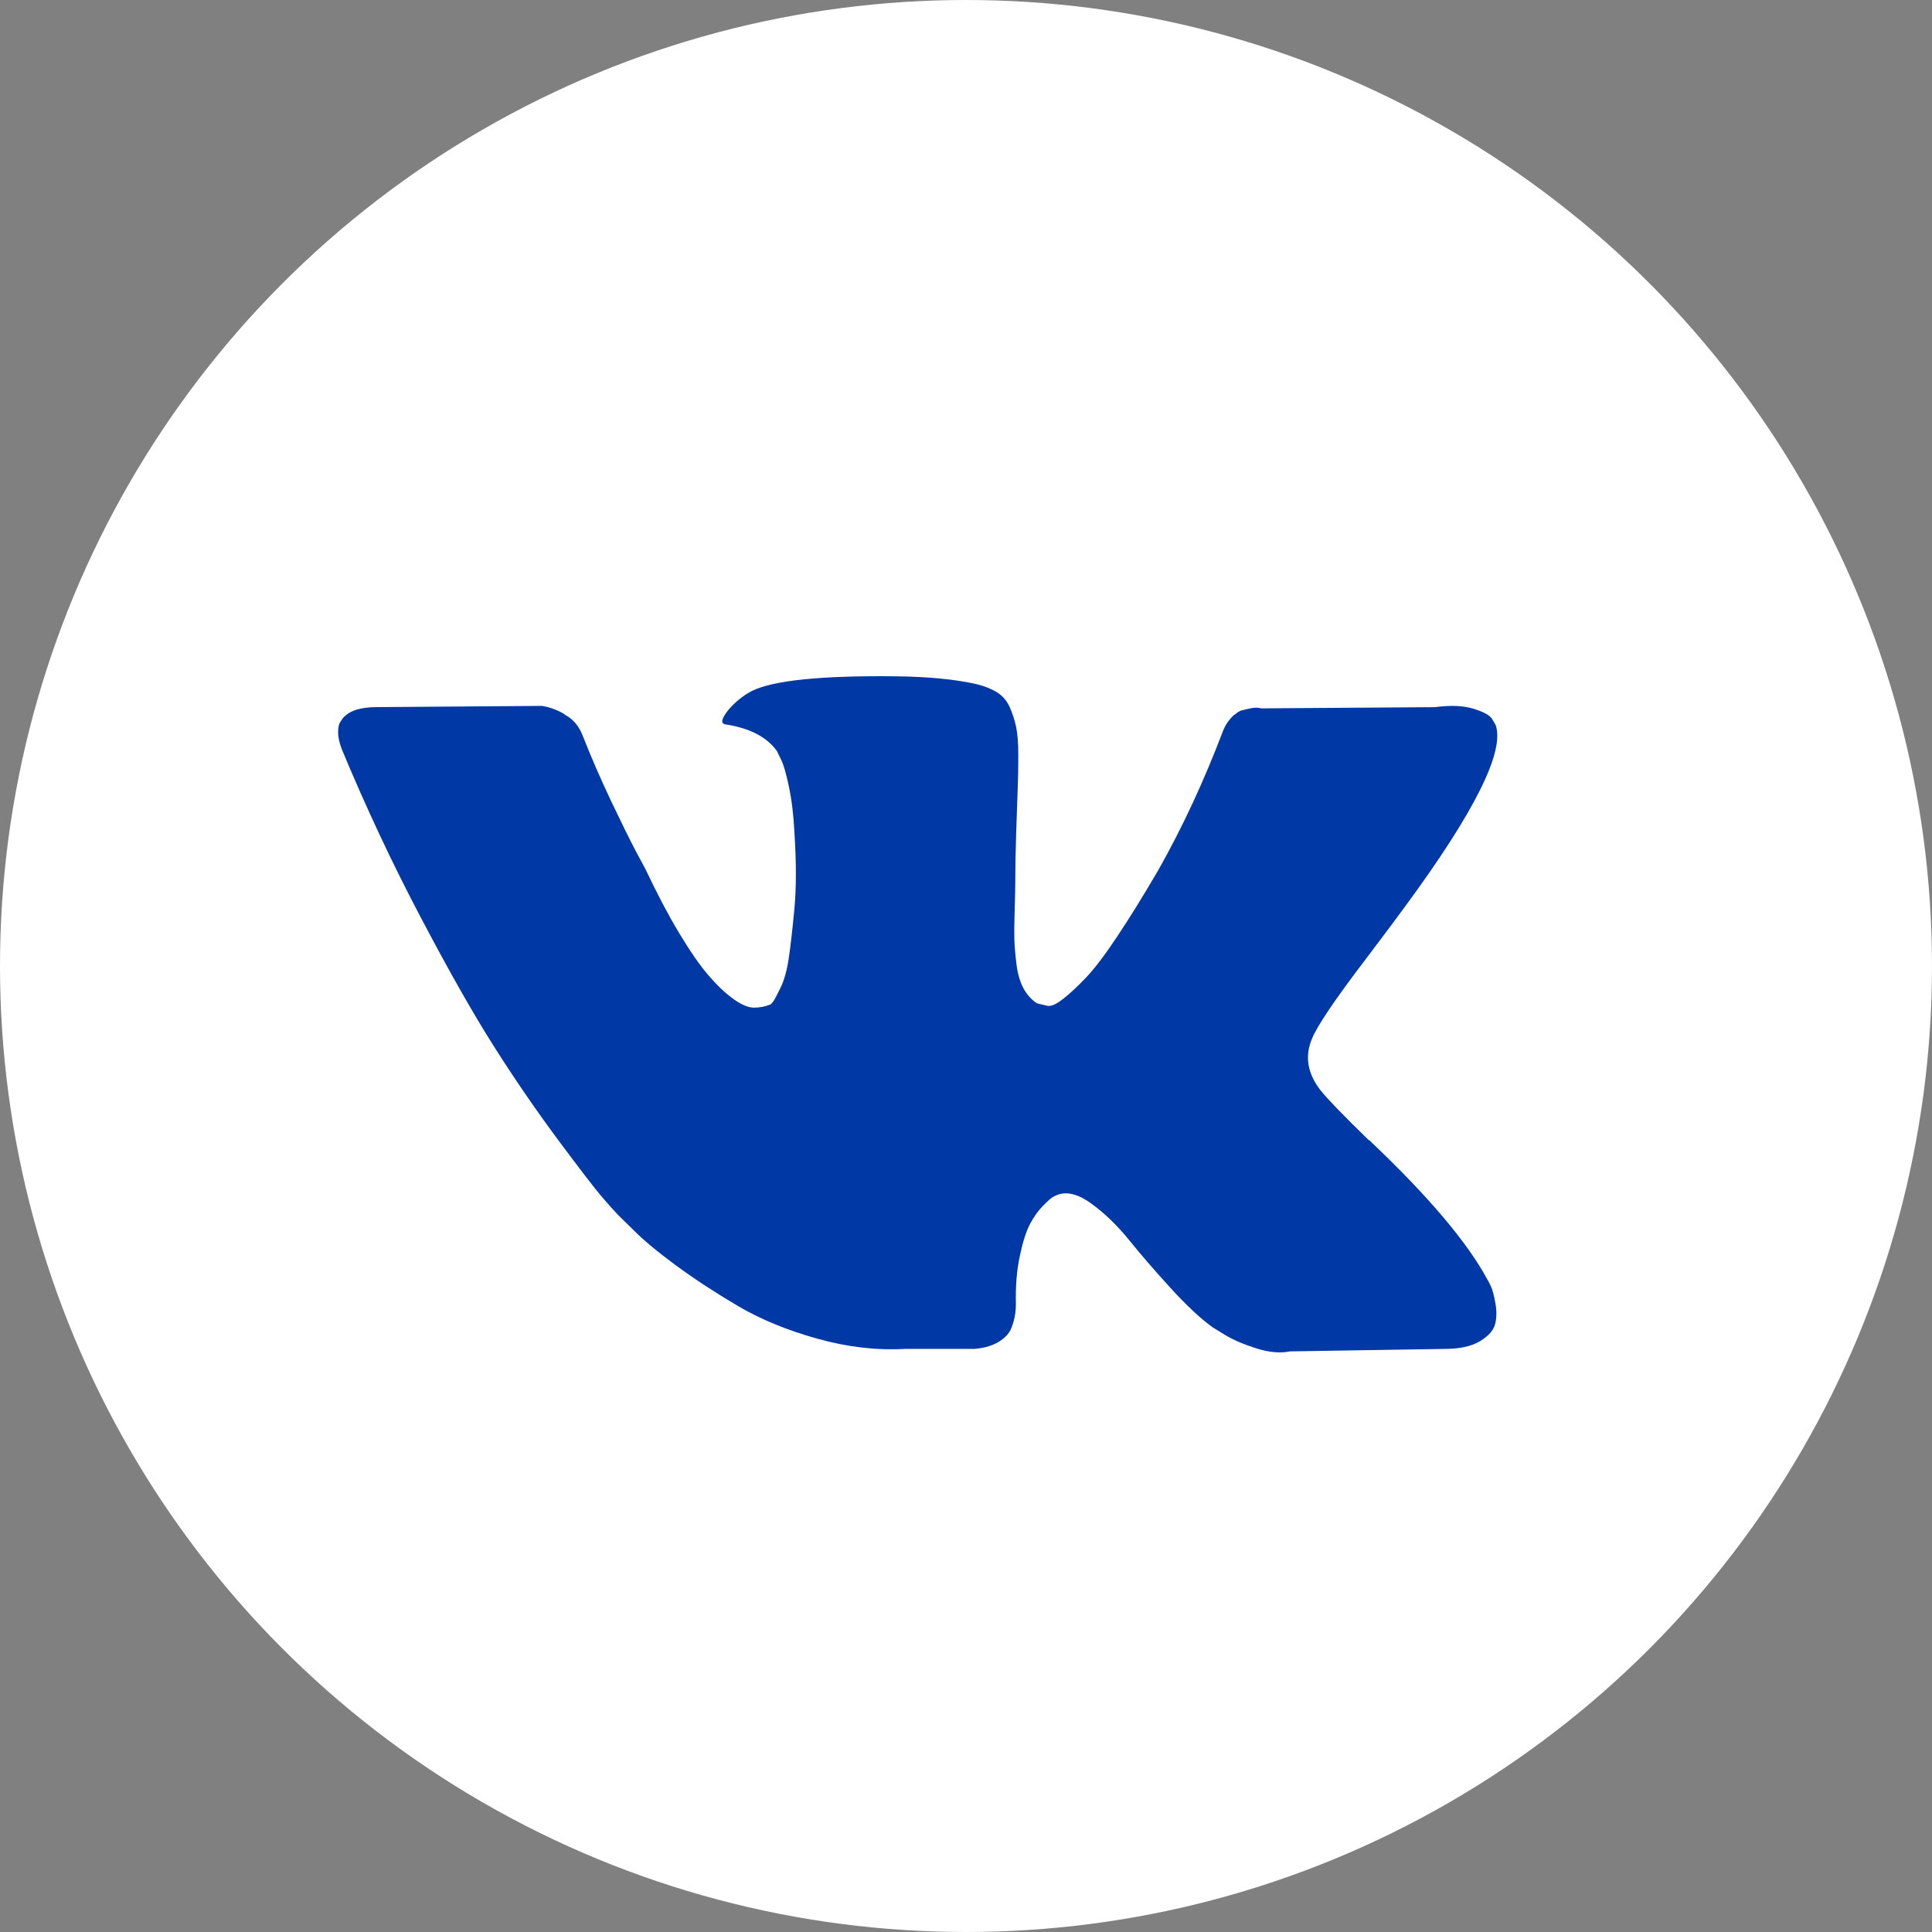 <?xml version="1.0" encoding="UTF-8"?>
<svg width="40px" height="40px" viewBox="0 0 40 40" version="1.1" xmlns="http://www.w3.org/2000/svg" xmlns:xlink="http://www.w3.org/1999/xlink">
    <rect x="0" y="0" width="40" height="40" fill="#808080" stroke="none"/>
    <!-- Generator: Sketch 47.1 (45422) - http://www.bohemiancoding.com/sketch -->
    <title>Group 7</title>
    <desc>Created with Sketch.</desc>
    <defs></defs>
    <g id="Игра-«Соверши-революцию»!" stroke="none" stroke-width="1" fill="none" fill-rule="evenodd">
        <g id="Group-7">
            <circle id="Oval-2-Copy-6" fill="#FFFFFF" cx="20" cy="20" r="20"></circle>
            <path d="M30.873,26.644 C30.844,26.58 30.817,26.526 30.791,26.484 C30.375,25.717 29.579,24.776 28.405,23.66 L28.38,23.635 L28.367,23.622 L28.355,23.609 L28.342,23.609 C27.809,23.09 27.472,22.74 27.33,22.561 C27.072,22.221 27.014,21.876 27.155,21.526 C27.255,21.262 27.63,20.705 28.28,19.853 C28.621,19.402 28.892,19.04 29.092,18.767 C30.533,16.808 31.158,15.556 30.966,15.011 L30.892,14.884 C30.842,14.807 30.713,14.737 30.505,14.673 C30.296,14.609 30.03,14.598 29.705,14.641 L26.106,14.666 C26.048,14.645 25.964,14.647 25.856,14.673 C25.748,14.698 25.693,14.711 25.693,14.711 L25.631,14.743 L25.581,14.782 C25.539,14.807 25.494,14.852 25.444,14.916 C25.394,14.979 25.352,15.054 25.319,15.139 C24.927,16.17 24.482,17.128 23.982,18.014 C23.673,18.542 23.39,19 23.132,19.387 C22.874,19.775 22.657,20.06 22.482,20.243 C22.307,20.426 22.149,20.573 22.007,20.684 C21.866,20.795 21.758,20.841 21.683,20.824 C21.608,20.807 21.537,20.79 21.47,20.773 C21.353,20.696 21.26,20.592 21.189,20.46 C21.118,20.328 21.07,20.162 21.045,19.962 C21.02,19.762 21.006,19.589 21.001,19.444 C20.998,19.3 20.999,19.095 21.008,18.831 C21.016,18.567 21.02,18.388 21.02,18.295 C21.02,17.971 21.027,17.62 21.039,17.241 C21.052,16.861 21.062,16.561 21.07,16.34 C21.079,16.118 21.083,15.884 21.083,15.637 C21.083,15.39 21.068,15.196 21.039,15.056 C21.01,14.915 20.966,14.779 20.908,14.647 C20.85,14.515 20.764,14.413 20.652,14.34 C20.539,14.268 20.4,14.211 20.233,14.168 C19.792,14.066 19.229,14.01 18.546,14.002 C16.997,13.985 16.001,14.087 15.56,14.309 C15.385,14.402 15.226,14.53 15.085,14.692 C14.935,14.879 14.914,14.981 15.022,14.998 C15.522,15.075 15.876,15.258 16.084,15.548 L16.159,15.701 C16.218,15.812 16.276,16.008 16.334,16.289 C16.393,16.57 16.43,16.881 16.447,17.221 C16.488,17.843 16.488,18.375 16.447,18.818 C16.405,19.261 16.366,19.606 16.328,19.853 C16.291,20.1 16.234,20.3 16.159,20.453 C16.084,20.607 16.034,20.7 16.009,20.734 C15.984,20.768 15.964,20.79 15.947,20.798 C15.839,20.841 15.726,20.862 15.61,20.862 C15.493,20.862 15.351,20.803 15.185,20.683 C15.018,20.564 14.845,20.4 14.666,20.191 C14.487,19.983 14.285,19.691 14.06,19.316 C13.835,18.942 13.602,18.499 13.36,17.988 L13.161,17.617 C13.036,17.379 12.865,17.032 12.648,16.576 C12.432,16.12 12.24,15.679 12.073,15.253 C12.007,15.075 11.907,14.938 11.774,14.845 L11.711,14.806 C11.669,14.772 11.603,14.736 11.511,14.698 C11.419,14.659 11.324,14.632 11.224,14.615 L7.8,14.64 C7.45,14.64 7.213,14.721 7.088,14.883 L7.038,14.96 C7.013,15.002 7,15.07 7,15.164 C7,15.258 7.025,15.373 7.075,15.509 C7.575,16.71 8.118,17.868 8.706,18.984 C9.293,20.1 9.803,20.999 10.236,21.68 C10.669,22.361 11.111,23.004 11.561,23.609 C12.011,24.213 12.309,24.601 12.454,24.771 C12.6,24.942 12.715,25.069 12.798,25.155 L13.11,25.461 C13.31,25.666 13.604,25.91 13.991,26.196 C14.379,26.481 14.808,26.762 15.278,27.039 C15.749,27.316 16.297,27.542 16.922,27.716 C17.546,27.891 18.155,27.961 18.746,27.927 L20.183,27.927 C20.475,27.901 20.695,27.808 20.845,27.646 L20.895,27.582 C20.929,27.531 20.96,27.452 20.989,27.346 C21.018,27.239 21.033,27.122 21.033,26.995 C21.024,26.628 21.051,26.298 21.114,26.005 C21.176,25.711 21.247,25.489 21.326,25.34 C21.406,25.191 21.495,25.065 21.595,24.964 C21.695,24.861 21.766,24.799 21.808,24.778 C21.849,24.757 21.882,24.742 21.907,24.733 C22.107,24.665 22.342,24.731 22.613,24.932 C22.884,25.132 23.138,25.379 23.376,25.673 C23.613,25.967 23.898,26.297 24.232,26.663 C24.565,27.029 24.857,27.301 25.106,27.48 L25.356,27.634 C25.523,27.736 25.74,27.83 26.006,27.915 C26.272,28 26.506,28.021 26.706,27.979 L29.905,27.928 C30.221,27.928 30.467,27.874 30.642,27.768 C30.817,27.661 30.921,27.544 30.954,27.417 C30.988,27.289 30.989,27.144 30.961,26.982 C30.931,26.82 30.902,26.707 30.873,26.644 Z" id="Shape-Copy" fill="#0039A6" fill-rule="nonzero"></path>
        </g>
    </g>
</svg>